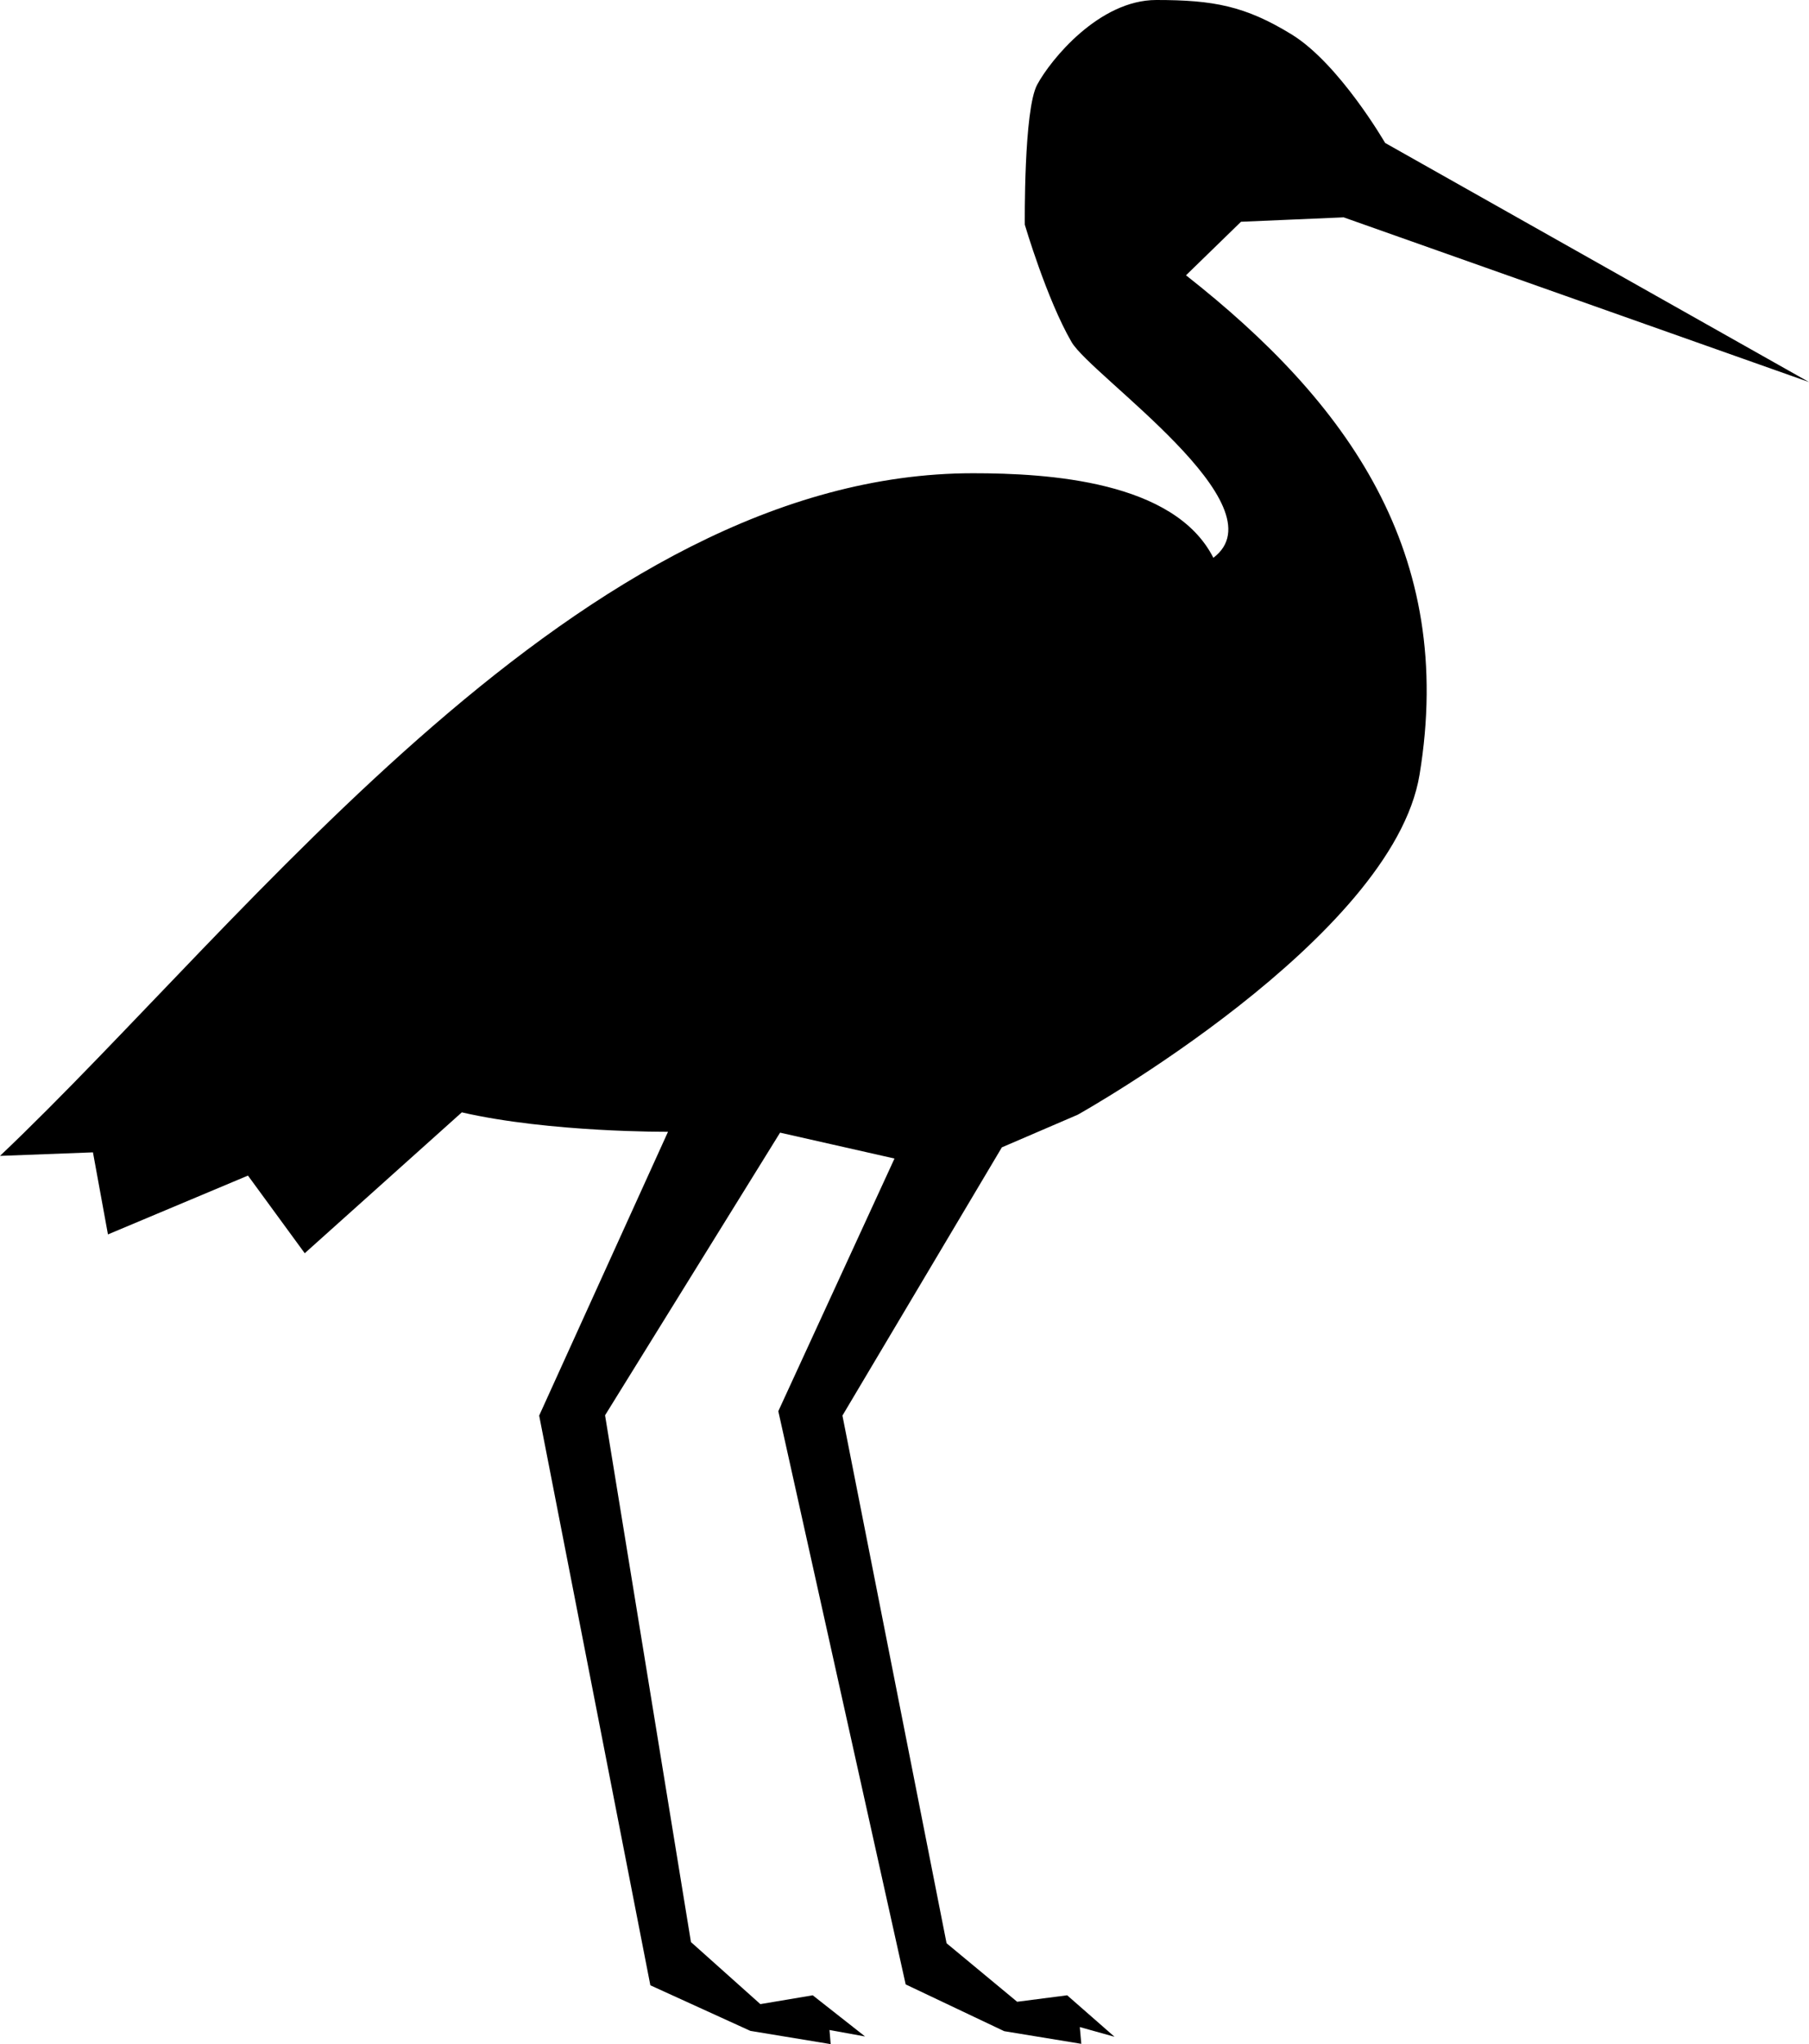 <svg width="410" height="463" viewBox="0 0 410 463" fill="none" xmlns="http://www.w3.org/2000/svg">
<path d="M275 126.343C290.657 114.556 247.308 85.115 242.867 77.478C237.249 67.816 232.267 50.897 232.267 50.897C232.267 50.897 231.994 24.891 235.067 19.186C238.139 13.482 249.133 0 262.067 0C275 0 282.199 1.337 292.733 7.794C303.542 14.421 313.933 32.377 313.933 32.377L410 86.538L304.533 49.231L281.267 50.23L268.8 62.355C305.431 91.116 330.038 125.169 321.733 175.474C315.6 212.626 244.267 252.485 244.267 252.485L227.067 259.88L190.933 320.636L214.533 440.15L230.533 453.407L241.867 451.941L252.6 461.335L244.733 459.136L245.067 462.933L227.6 460.069L205.267 449.476L176.4 319.637L202.733 262.411L176.8 256.549L137.133 320.569L156.6 439.883L172.333 453.94L184.2 451.941L196.067 461.268L188 459.802L188.267 463L170.067 460.002L147.4 449.676L122.2 320.636L151.4 256.349C151.4 256.349 124.733 256.549 104.667 251.952L69.067 283.862L56.2 266.275L24.467 279.599L21.067 261.012L0 261.812C56.662 208.095 131.76 107.19 220.533 107.19C237.544 107.19 266.174 108.924 275 126.343Z" fill="black"/>
</svg>
